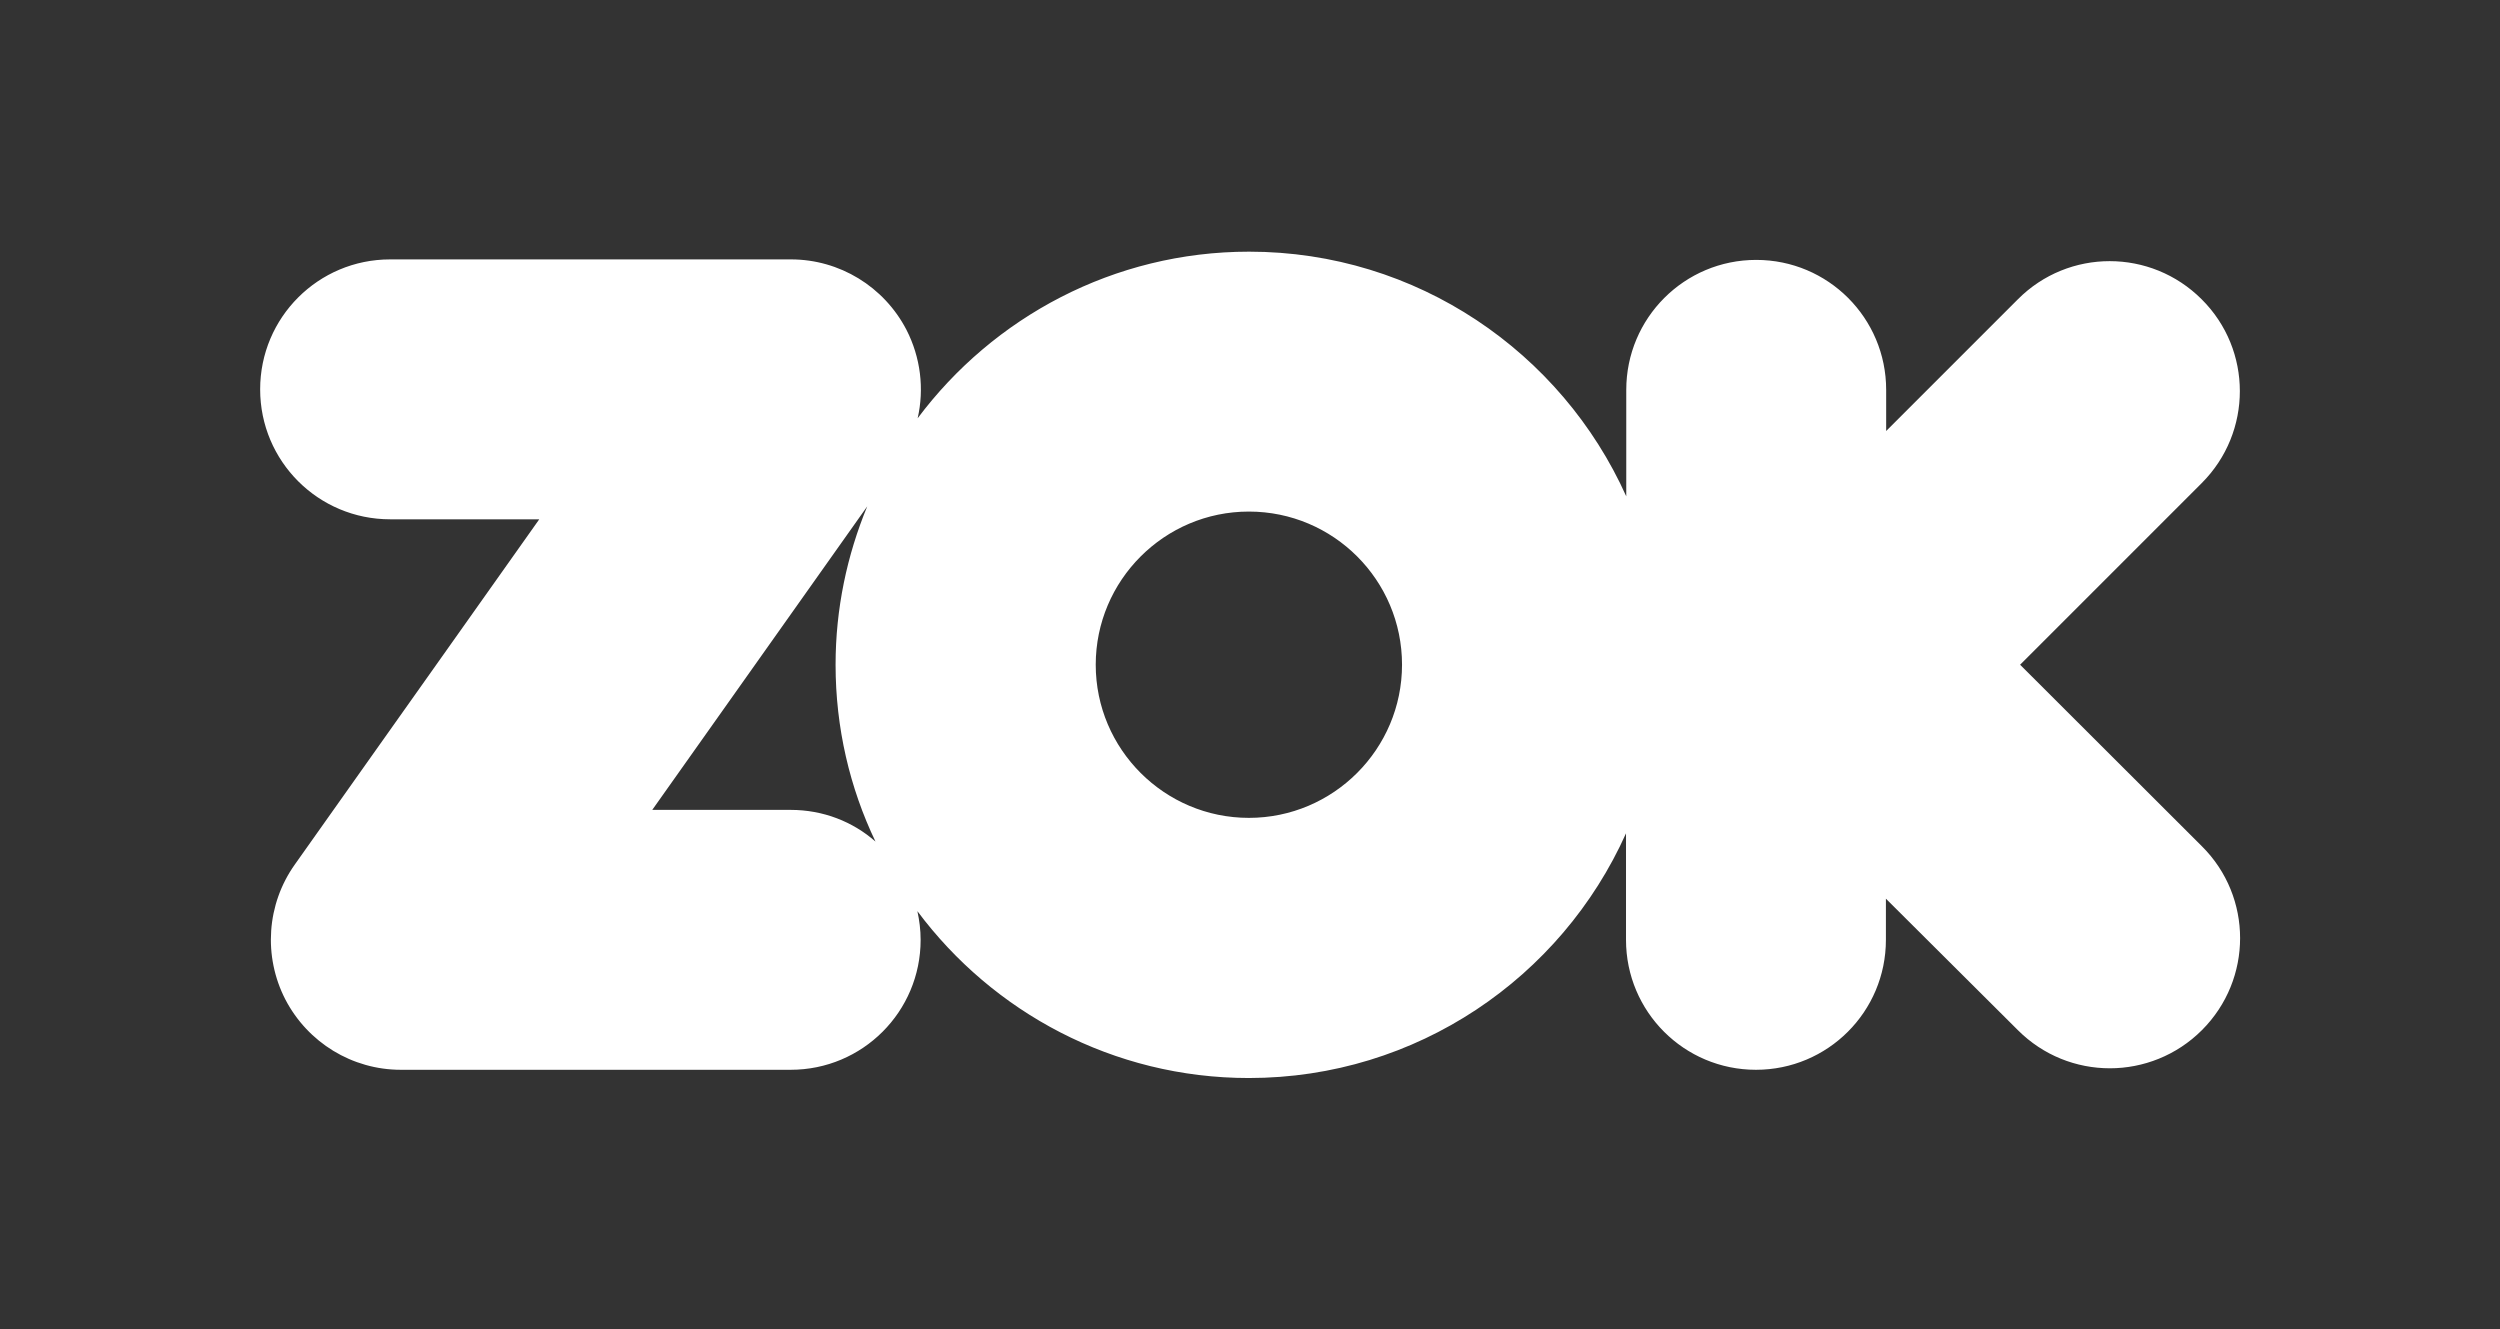 <?xml version="1.0" encoding="utf-8"?>
<svg xmlns="http://www.w3.org/2000/svg" id="ZOK_LOGO" style="enable-background:new 0 0 1002.3 532.9;" version="1.1" viewBox="0 0 1002.3 532.9" x="0px" y="0px">
<rect x="0" y="0" width="1002.3" height="532.9" fill="#333333" stroke="none"/>
<style type="text/css">
	.st0{fill:#FFFFFF;}
</style>
<path class="st0" d="M809.9,266.5l72.8-72.8c20.4-20.4,20.4-53.4,0-73.7c-20.4-20.4-53.4-20.4-73.7,0l-52.8,52.8v-16.5&#xA;	c0-28.8-23.3-52.1-52.1-52.1c-28.8,0-52.1,23.3-52.1,52.1v42.7c-25.9-57.7-83.9-98.1-151.2-98.1c-54.3,0-102.6,26.3-132.9,66.8&#xA;	c2.7-11.8,1.2-24.4-4.5-35.5c-9-17.3-26.8-28.2-46.3-28.2H156.4c-28.8,0-52.1,23.3-52.1,52.1s23.3,52.1,52.1,52.1h59.8l-98,138.4&#xA;	c-11.3,15.9-12.7,36.8-3.8,54.1c9,17.3,26.8,28.2,46.3,28.2H317c28.8,0,52.1-23.3,52.1-52.1c0-4-0.5-7.8-1.3-11.5&#xA;	c30.2,40.5,78.5,66.9,132.9,66.9c67.3,0,125.3-40.3,151.2-98.1v42.7c0,28.8,23.3,52.1,52.1,52.1c28.8,0,52.1-23.3,52.1-52.1v-16.5&#xA;	L809,413c10.2,10.2,23.5,15.3,36.9,15.3c13.3,0,26.7-5.1,36.9-15.3c20.4-20.4,20.4-53.4,0-73.7L809.9,266.5z M317,324.7h-55.5&#xA;	L347.7,203c-8.1,19.6-12.7,41-12.7,63.5c0,25.3,5.7,49.4,16,70.9C341.9,329.4,330,324.7,317,324.7z M500.7,327.9&#xA;	c-33.8,0-61.4-27.5-61.4-61.4c0-33.8,27.5-61.4,61.4-61.4c33.9,0,61.4,27.5,61.4,61.4C562.1,300.3,534.6,327.9,500.7,327.9z"/>
</svg>